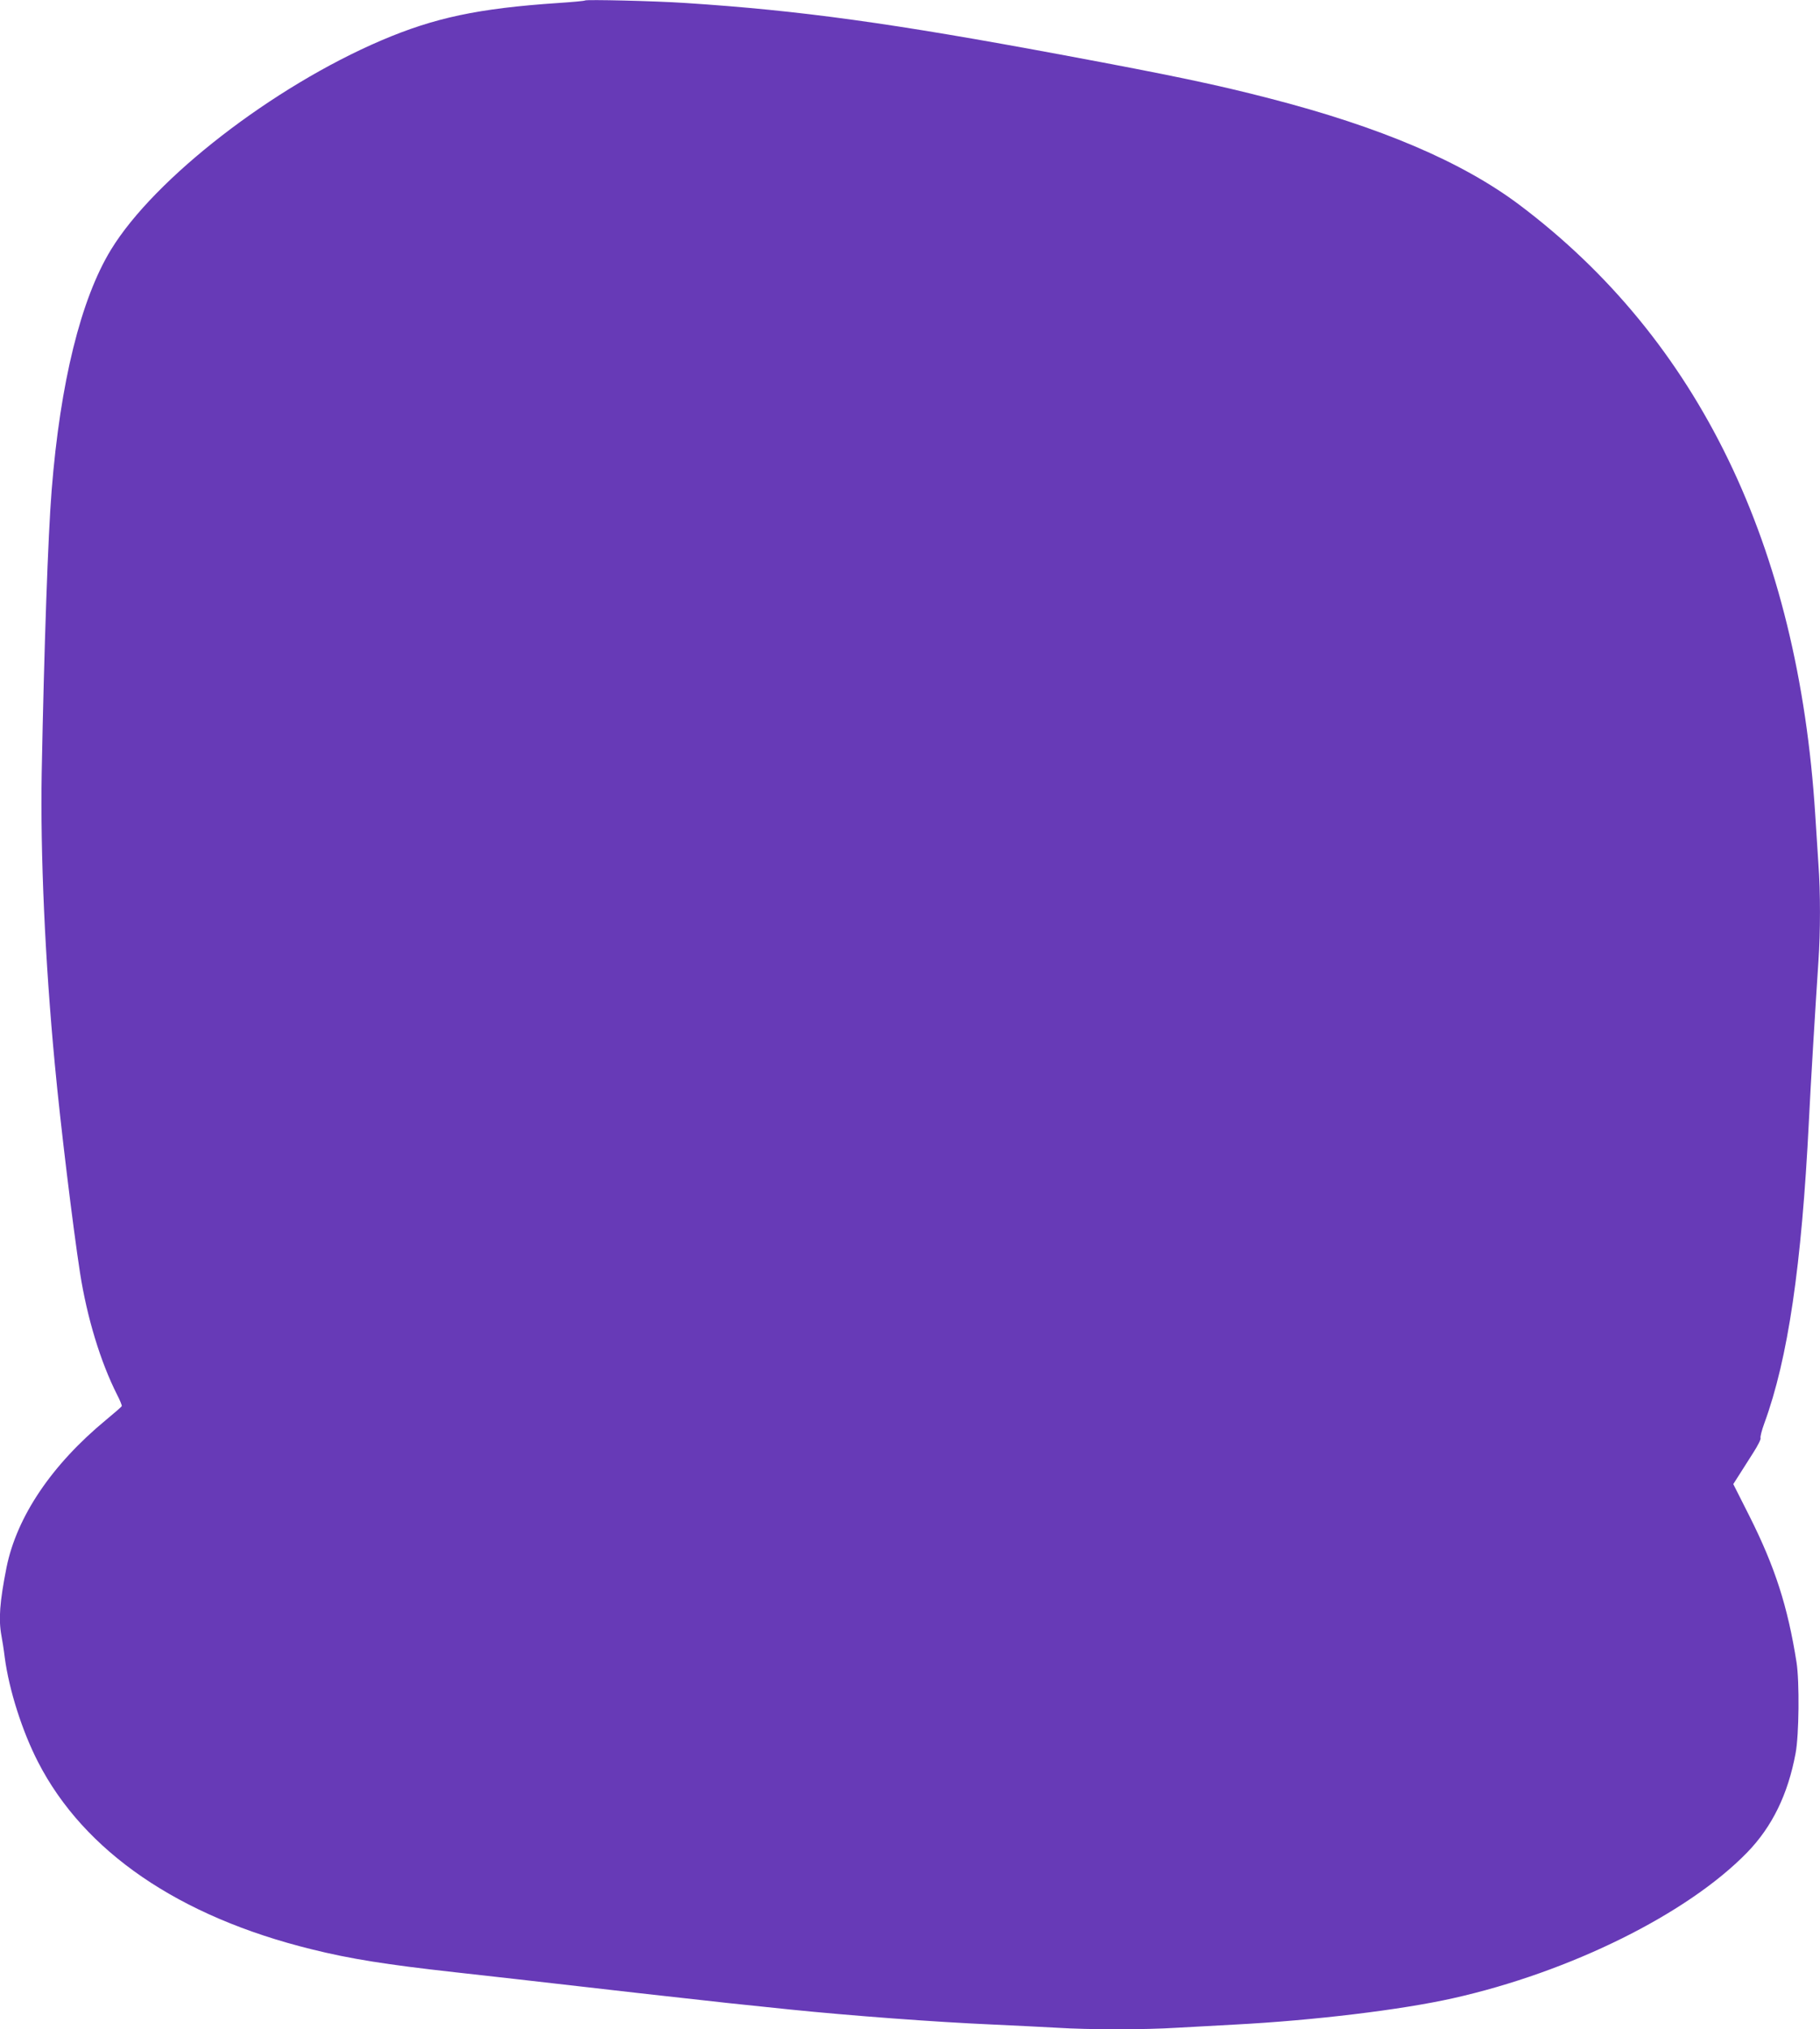 <?xml version="1.0" standalone="no"?>
<!DOCTYPE svg PUBLIC "-//W3C//DTD SVG 20010904//EN"
 "http://www.w3.org/TR/2001/REC-SVG-20010904/DTD/svg10.dtd">
<svg version="1.0" xmlns="http://www.w3.org/2000/svg"
 width="1148pt" height="1280pt" viewBox="0 0 1148 1280"
 preserveAspectRatio="xMidYMid meet">
<g transform="translate(0,1280) scale(0.1,-0.1)"
fill="#673ab7" stroke="none">
<path d="M3690 12797 c-3 -3 -79 -10 -170 -16 -505 -34 -780 -93 -1115 -236
-685 -293 -1431 -871 -1705 -1320 -190 -311 -320 -838 -374 -1515 -23 -280
-48 -1003 -63 -1785 -9 -509 21 -1188 83 -1840 35 -376 114 -1024 159 -1315
44 -281 129 -561 234 -768 18 -35 31 -67 29 -71 -2 -5 -46 -43 -98 -86 -344
-284 -564 -611 -629 -932 -43 -218 -51 -327 -32 -430 5 -26 15 -88 21 -138 27
-204 110 -465 210 -659 290 -565 888 -975 1725 -1181 245 -61 473 -97 905
-145 201 -22 559 -63 795 -90 237 -27 531 -61 655 -74 210 -24 285 -32 663
-71 383 -39 914 -79 1282 -95 132 -6 312 -15 400 -20 206 -13 555 -13 760 0
88 5 252 14 365 20 497 26 1050 93 1375 166 741 166 1480 533 1856 920 158
163 257 367 305 625 22 115 25 452 6 574 -56 353 -135 599 -297 922 l-102 202
37 58 c20 32 60 95 89 140 29 45 50 87 46 93 -3 5 7 47 24 93 149 407 235 990
281 1907 10 210 42 738 60 1005 13 189 13 439 0 615 -5 74 -14 214 -20 310
-107 1699 -735 2996 -1865 3847 -362 272 -877 492 -1580 673 -328 85 -608 144
-1290 271 -1094 204 -1669 283 -2390 330 -194 13 -628 23 -635 16z"/>
</g>
</svg>
